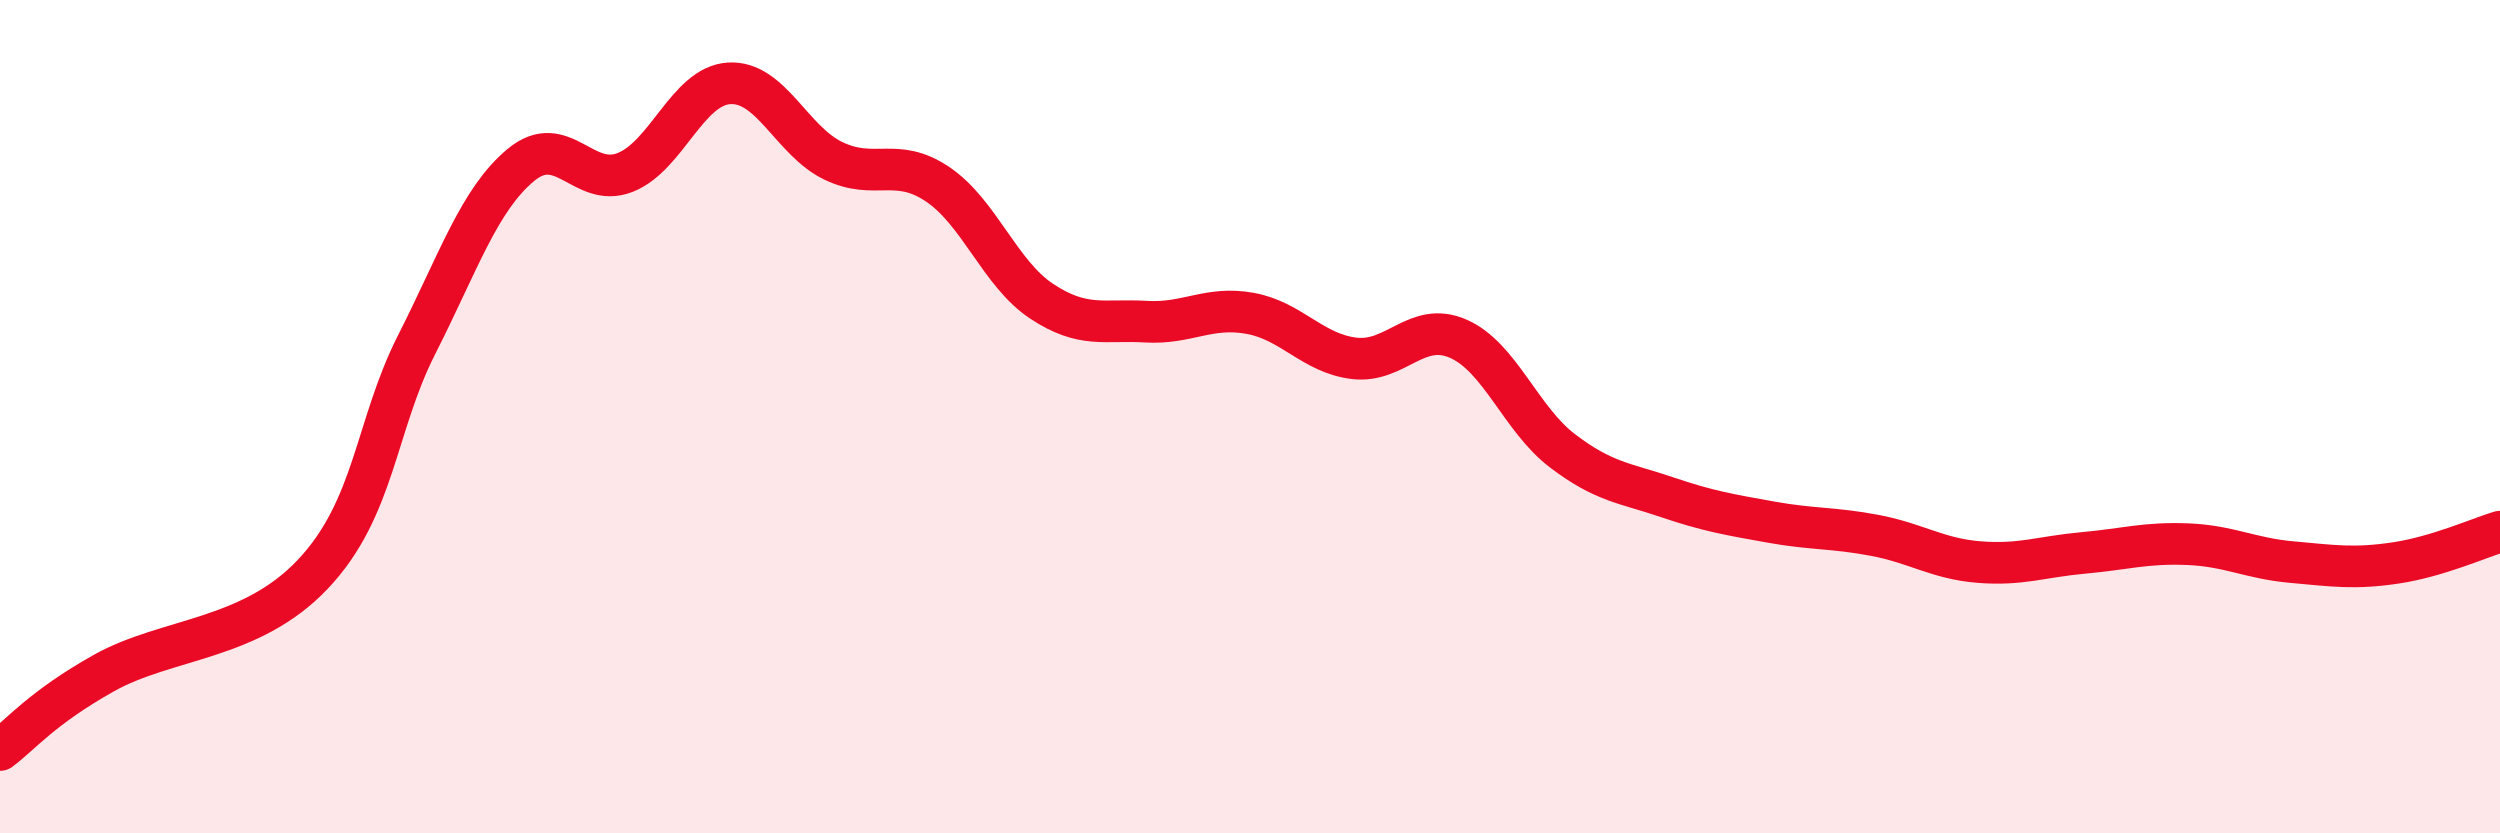 
    <svg width="60" height="20" viewBox="0 0 60 20" xmlns="http://www.w3.org/2000/svg">
      <path
        d="M 0,18 C 0.5,17.63 1,16.99 2.5,16.15 C 4,15.31 6,15.37 7.5,13.79 C 9,12.21 9,10.24 10,8.27 C 11,6.3 11.5,4.79 12.5,3.96 C 13.5,3.13 14,4.53 15,4.14 C 16,3.75 16.5,2.06 17.5,2 C 18.5,1.94 19,3.38 20,3.86 C 21,4.34 21.5,3.75 22.5,4.42 C 23.5,5.09 24,6.57 25,7.23 C 26,7.89 26.5,7.66 27.5,7.72 C 28.5,7.78 29,7.34 30,7.52 C 31,7.7 31.5,8.48 32.5,8.6 C 33.5,8.72 34,7.69 35,8.13 C 36,8.57 36.5,10.06 37.5,10.82 C 38.5,11.58 39,11.59 40,11.93 C 41,12.27 41.5,12.35 42.5,12.53 C 43.5,12.71 44,12.66 45,12.85 C 46,13.04 46.5,13.41 47.5,13.49 C 48.5,13.57 49,13.36 50,13.27 C 51,13.18 51.5,13.02 52.5,13.06 C 53.5,13.1 54,13.4 55,13.49 C 56,13.58 56.5,13.66 57.5,13.51 C 58.5,13.36 59.5,12.91 60,12.76L60 20L0 20Z"
        fill="#EB0A25"
        opacity="0.1"
        stroke-linecap="round"
        stroke-linejoin="round"
      />
      <path
        d="M 0,18 C 0.5,17.63 1,16.99 2.5,16.15 C 4,15.31 6,15.37 7.5,13.79 C 9,12.21 9,10.24 10,8.27 C 11,6.3 11.5,4.79 12.5,3.96 C 13.5,3.13 14,4.53 15,4.14 C 16,3.75 16.5,2.06 17.5,2 C 18.5,1.94 19,3.38 20,3.86 C 21,4.34 21.5,3.75 22.5,4.42 C 23.5,5.09 24,6.57 25,7.23 C 26,7.89 26.5,7.66 27.5,7.72 C 28.5,7.78 29,7.34 30,7.52 C 31,7.7 31.5,8.48 32.5,8.6 C 33.5,8.72 34,7.69 35,8.13 C 36,8.57 36.5,10.06 37.5,10.82 C 38.5,11.58 39,11.59 40,11.93 C 41,12.27 41.5,12.35 42.5,12.53 C 43.5,12.71 44,12.66 45,12.85 C 46,13.04 46.5,13.41 47.5,13.49 C 48.5,13.57 49,13.36 50,13.27 C 51,13.18 51.5,13.02 52.5,13.06 C 53.5,13.1 54,13.4 55,13.49 C 56,13.58 56.5,13.66 57.5,13.51 C 58.5,13.36 59.5,12.91 60,12.76"
        stroke="#EB0A25"
        stroke-width="1"
        fill="none"
        stroke-linecap="round"
        stroke-linejoin="round"
      />
    </svg>
  